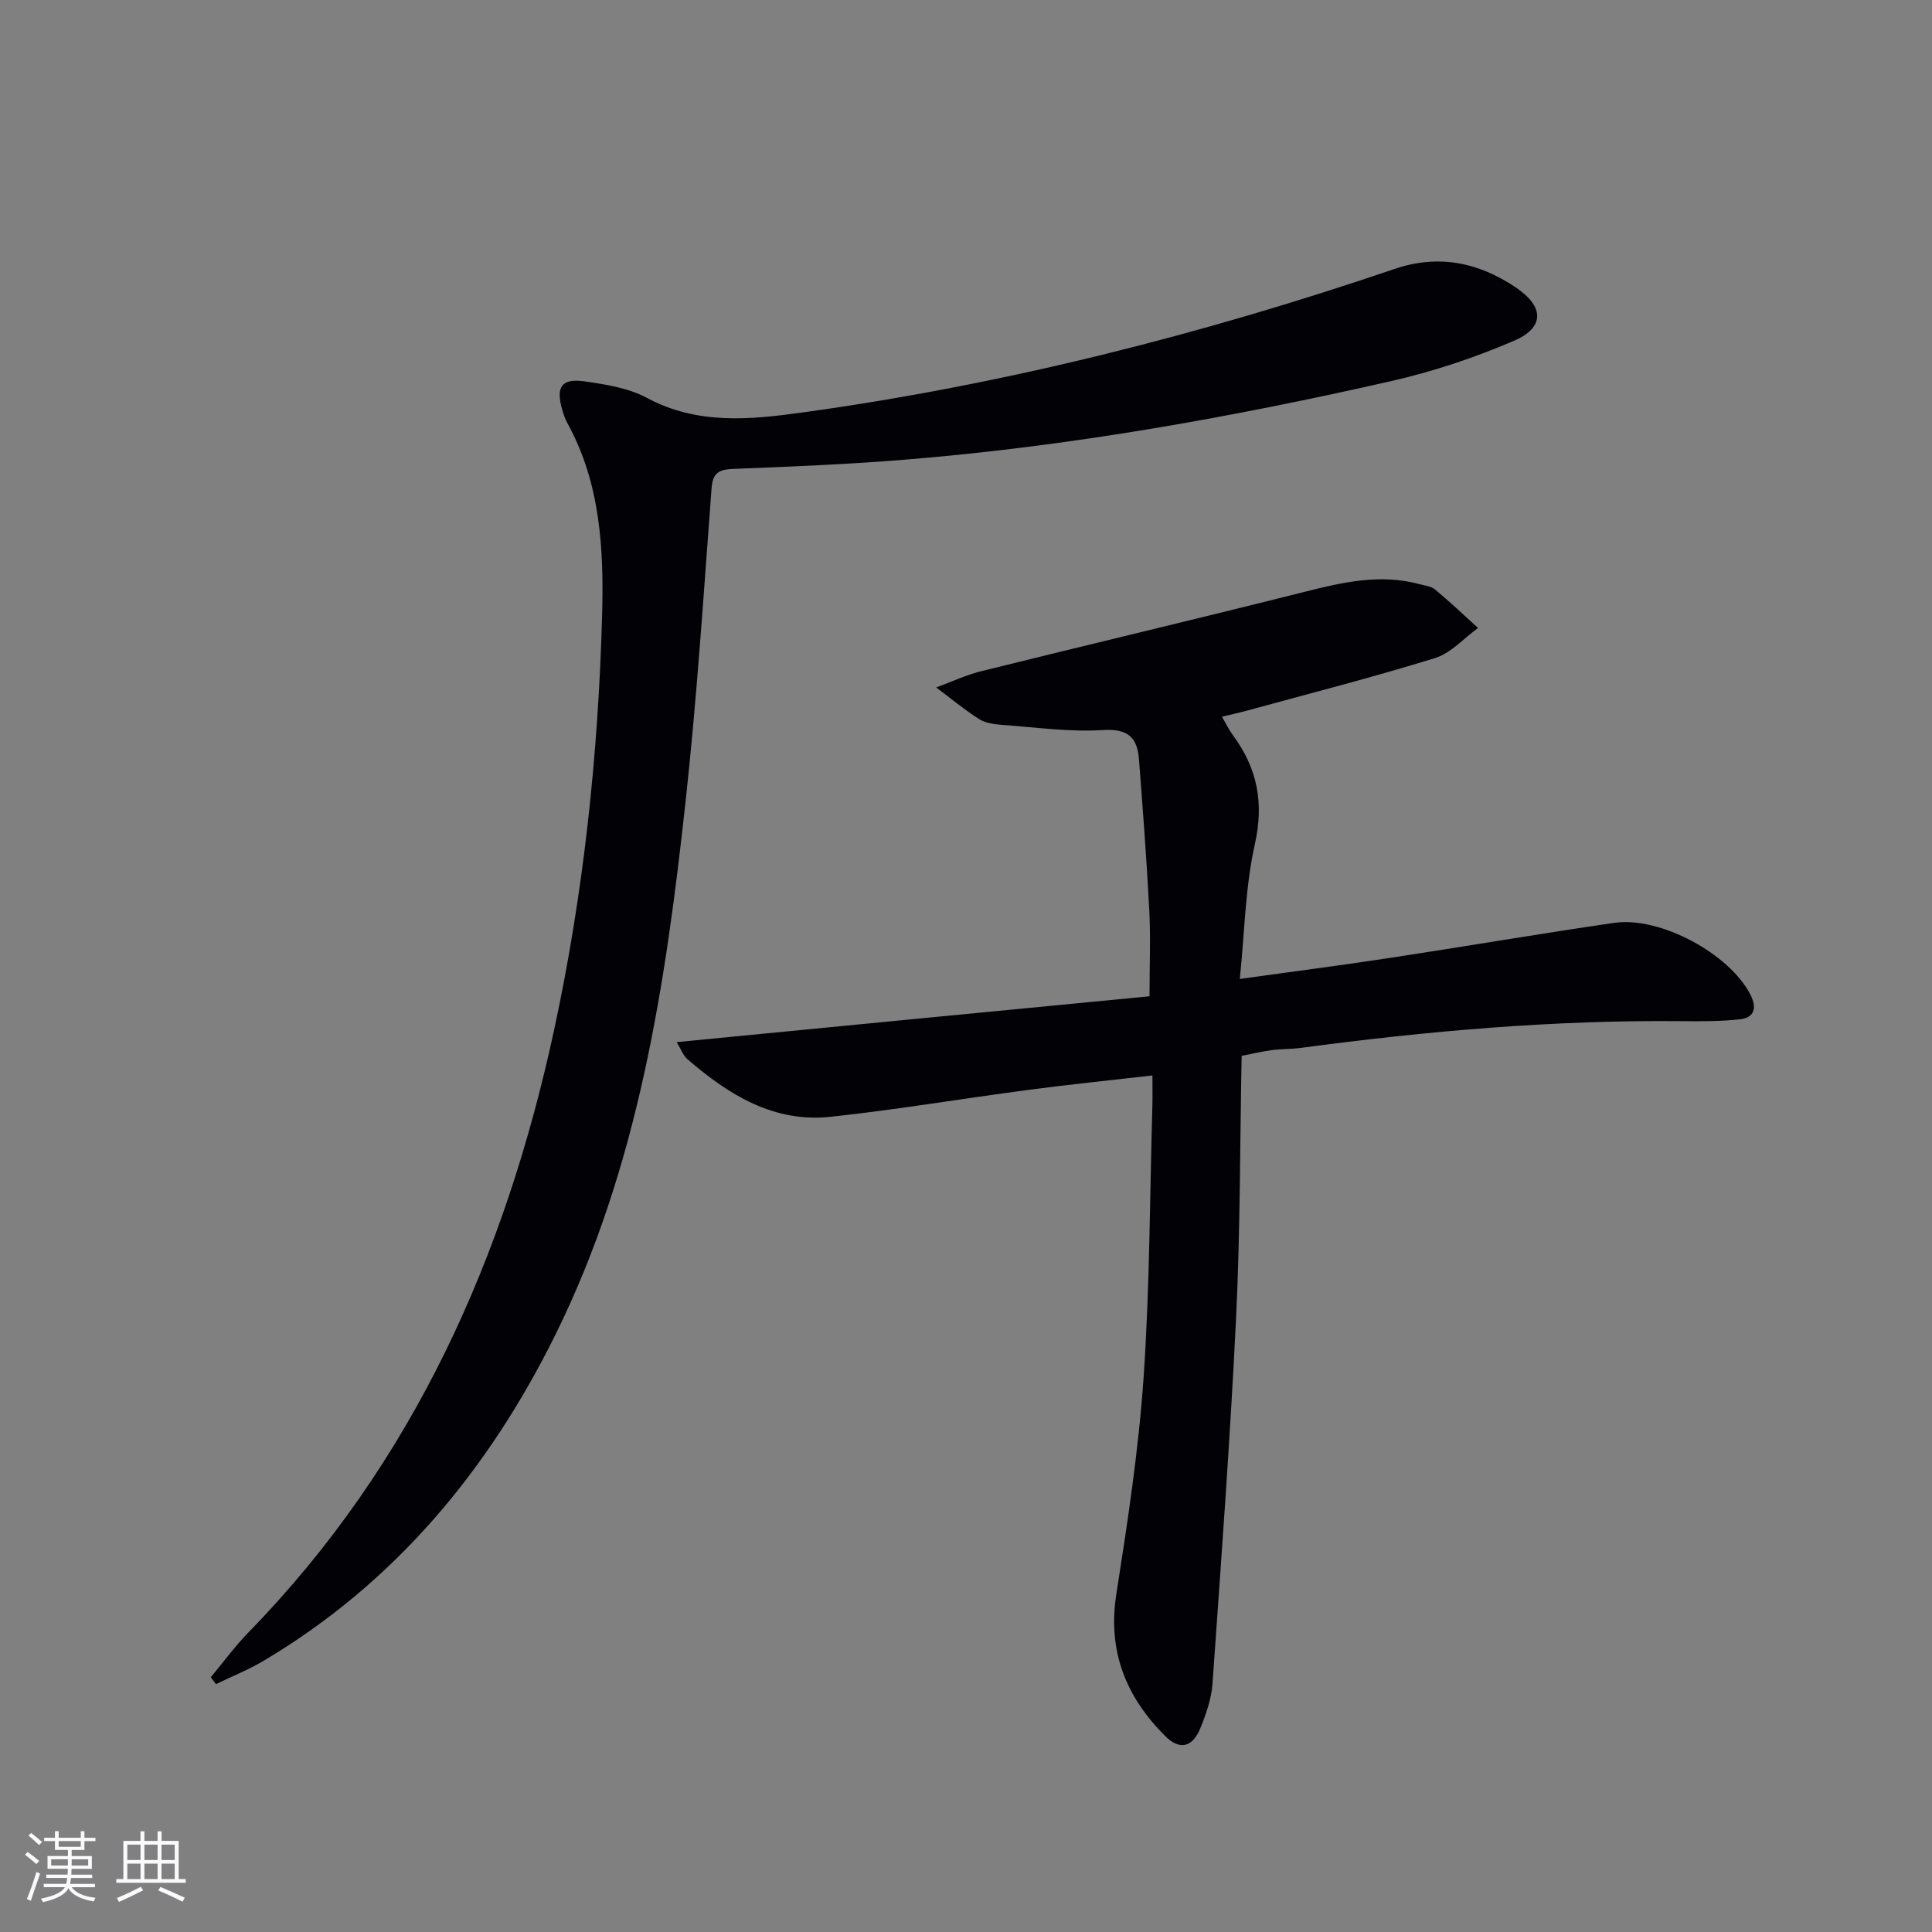 <svg enable-background="new 0 0 400 400" viewBox="0 0 400 400" xmlns="http://www.w3.org/2000/svg"><rect x="0" y="0" width="400" height="400" fill="#808080" stroke="none"/><path d="m238 206.27c0-6.59.24-12.2-.05-17.78-.54-10.45-1.34-20.89-2.14-31.32-.35-4.48-2.28-6.35-7.43-6.02-6.91.44-13.92-.57-20.87-1.07-1.63-.12-3.47-.36-4.79-1.2-3.1-1.97-5.94-4.34-8.89-6.55 3.1-1.13 6.12-2.57 9.3-3.36 22.37-5.55 44.8-10.85 67.14-16.48 7.82-1.97 15.52-3.72 23.55-1.56 1.12.3 2.45.42 3.28 1.11 3.06 2.54 5.96 5.29 8.91 7.97-2.95 2.14-5.61 5.22-8.91 6.24-12.82 3.97-25.84 7.29-38.79 10.84-1.6.44-3.22.79-5.32 1.3.87 1.48 1.48 2.77 2.32 3.9 5.02 6.81 6.41 13.94 4.49 22.51-1.98 8.82-2.1 18.05-3.11 27.88 10.82-1.51 20.79-2.79 30.73-4.3 15.6-2.37 31.16-5.04 46.77-7.31 9.55-1.39 23.93 6.43 28.22 14.88 1.36 2.67.89 4.77-2.26 5.1-3.92.41-7.9.41-11.85.37-26.49-.27-52.8 2.03-79.03 5.54-1.98.26-4 .2-5.97.46-1.94.25-3.85.72-6.23 1.18-.36 18.21-.28 36.34-1.16 54.42-1.23 25.22-3.1 50.41-4.88 75.6-.22 3.09-1.31 6.2-2.48 9.1-1.62 4.04-4.28 4.74-7.3 1.72-8.1-8.08-11.97-17.55-10.13-29.36 2.33-14.9 4.62-29.88 5.65-44.91 1.29-18.74 1.28-37.57 1.82-56.36.05-1.8.01-3.6.01-6.15-8.95 1.03-17.33 1.88-25.68 2.99-13.65 1.8-27.25 4.09-40.94 5.57-11.79 1.27-21.14-4.57-29.66-11.93-.89-.77-1.33-2.08-2.22-3.53 33.06-3.23 65.49-6.36 97.9-9.49z" fill="#010106"/><path d="m43.64 347.26c2.6-3.12 5.01-6.42 7.83-9.32 34.18-35.06 53.18-77.86 63.32-125.01 6.05-28.15 9.08-56.77 9.87-85.54.37-13.62-.32-27.34-7.19-39.79-.48-.86-.79-1.83-1.07-2.79-1.36-4.71-.15-6.53 4.62-5.85 4.39.63 9.08 1.36 12.9 3.41 10.43 5.61 21.33 4.53 32.16 3.04 41.87-5.78 82.67-16.13 122.66-29.73 9.07-3.09 17.34-1.37 25.06 3.81 5.92 3.98 6.08 8.3-.36 11.07-8.17 3.51-16.76 6.38-25.44 8.35-33.19 7.54-66.67 13.5-100.64 16.26-11.75.96-23.55 1.44-35.34 1.9-2.98.12-4.45.6-4.7 4.03-1.62 21.54-3.01 43.11-5.35 64.57-4.14 38.03-9.75 75.83-26.97 110.65-13.85 28-33.19 51.33-60.37 67.5-3.15 1.88-6.61 3.25-9.92 4.86-.36-.46-.71-.94-1.07-1.42z" fill="#010106"/><g fill="#fafafc"><path d="m5.17 384 .55-.58c.85.61 1.65 1.24 2.4 1.87l-.59.64c-.83-.73-1.62-1.38-2.36-1.93m1.22 9.53-.82-.34c.71-1.76 1.37-3.64 1.98-5.63.24.13.5.25.76.36-.6 1.67-1.24 3.54-1.92 5.61m-.5-13.5.57-.54c.56.44 1.31 1.06 2.26 1.87l-.64.64c-.68-.66-1.41-1.32-2.19-1.97m3.25.46h2.24v-1.36h.77v1.36h4.57v-1.36h.76v1.36h2.28v.69h-2.28v1.84h-2.64v1.26h4.18v2.64h-4.21c0 .45-.02.86-.05 1.21h4.32v.69h-4.38c-.04.34-.1.75-.19 1.22h5.15v.69h-4.82c.87 1.19 2.51 1.92 4.93 2.19-.17.32-.3.57-.37.76-2.77-.49-4.52-1.41-5.26-2.76-.56 1.26-2.3 2.23-5.24 2.9-.12-.24-.26-.48-.43-.72 2.73-.55 4.38-1.34 4.96-2.38h-4.38v-.69h4.65c.1-.38.17-.79.21-1.22h-4.32v-.69h4.4c.03-.34.05-.75.05-1.21h-4.2v-2.64h4.23v-1.26h-2.69v-1.84h-2.24zm1.46 4.46v1.29h3.45c.01-.4.02-.57.01-.53v-.32-.45h-3.46zm1.55-2.59h4.57v-1.19h-4.57zm6.11 2.59h-3.42v.77c-.01.19-.01.37-.02.53h3.44z"/><path d="m32.63 379.16h.82v1.98h3.54v7.89h1.46v.78h-14.37v-.78h1.46v-7.89h3.54v-1.98h.82v1.98h2.73zm-3.49 11.48.5.73c-1.61.82-3.28 1.63-5 2.41-.13-.27-.28-.55-.44-.82 1.75-.72 3.4-1.49 4.94-2.32m-2.78-5.55h2.73v-3.18h-2.73zm0 3.95h2.73v-3.2h-2.73zm3.54-3.95h2.73v-3.18h-2.73zm0 3.95h2.73v-3.2h-2.73zm7.89 4.68c-1.84-.92-3.51-1.7-5.02-2.32l.45-.73c1.89.8 3.57 1.55 5.04 2.23zm-1.62-11.81h-2.73v3.18h2.73zm-2.73 7.13h2.73v-3.2h-2.73z"/></g></svg>
